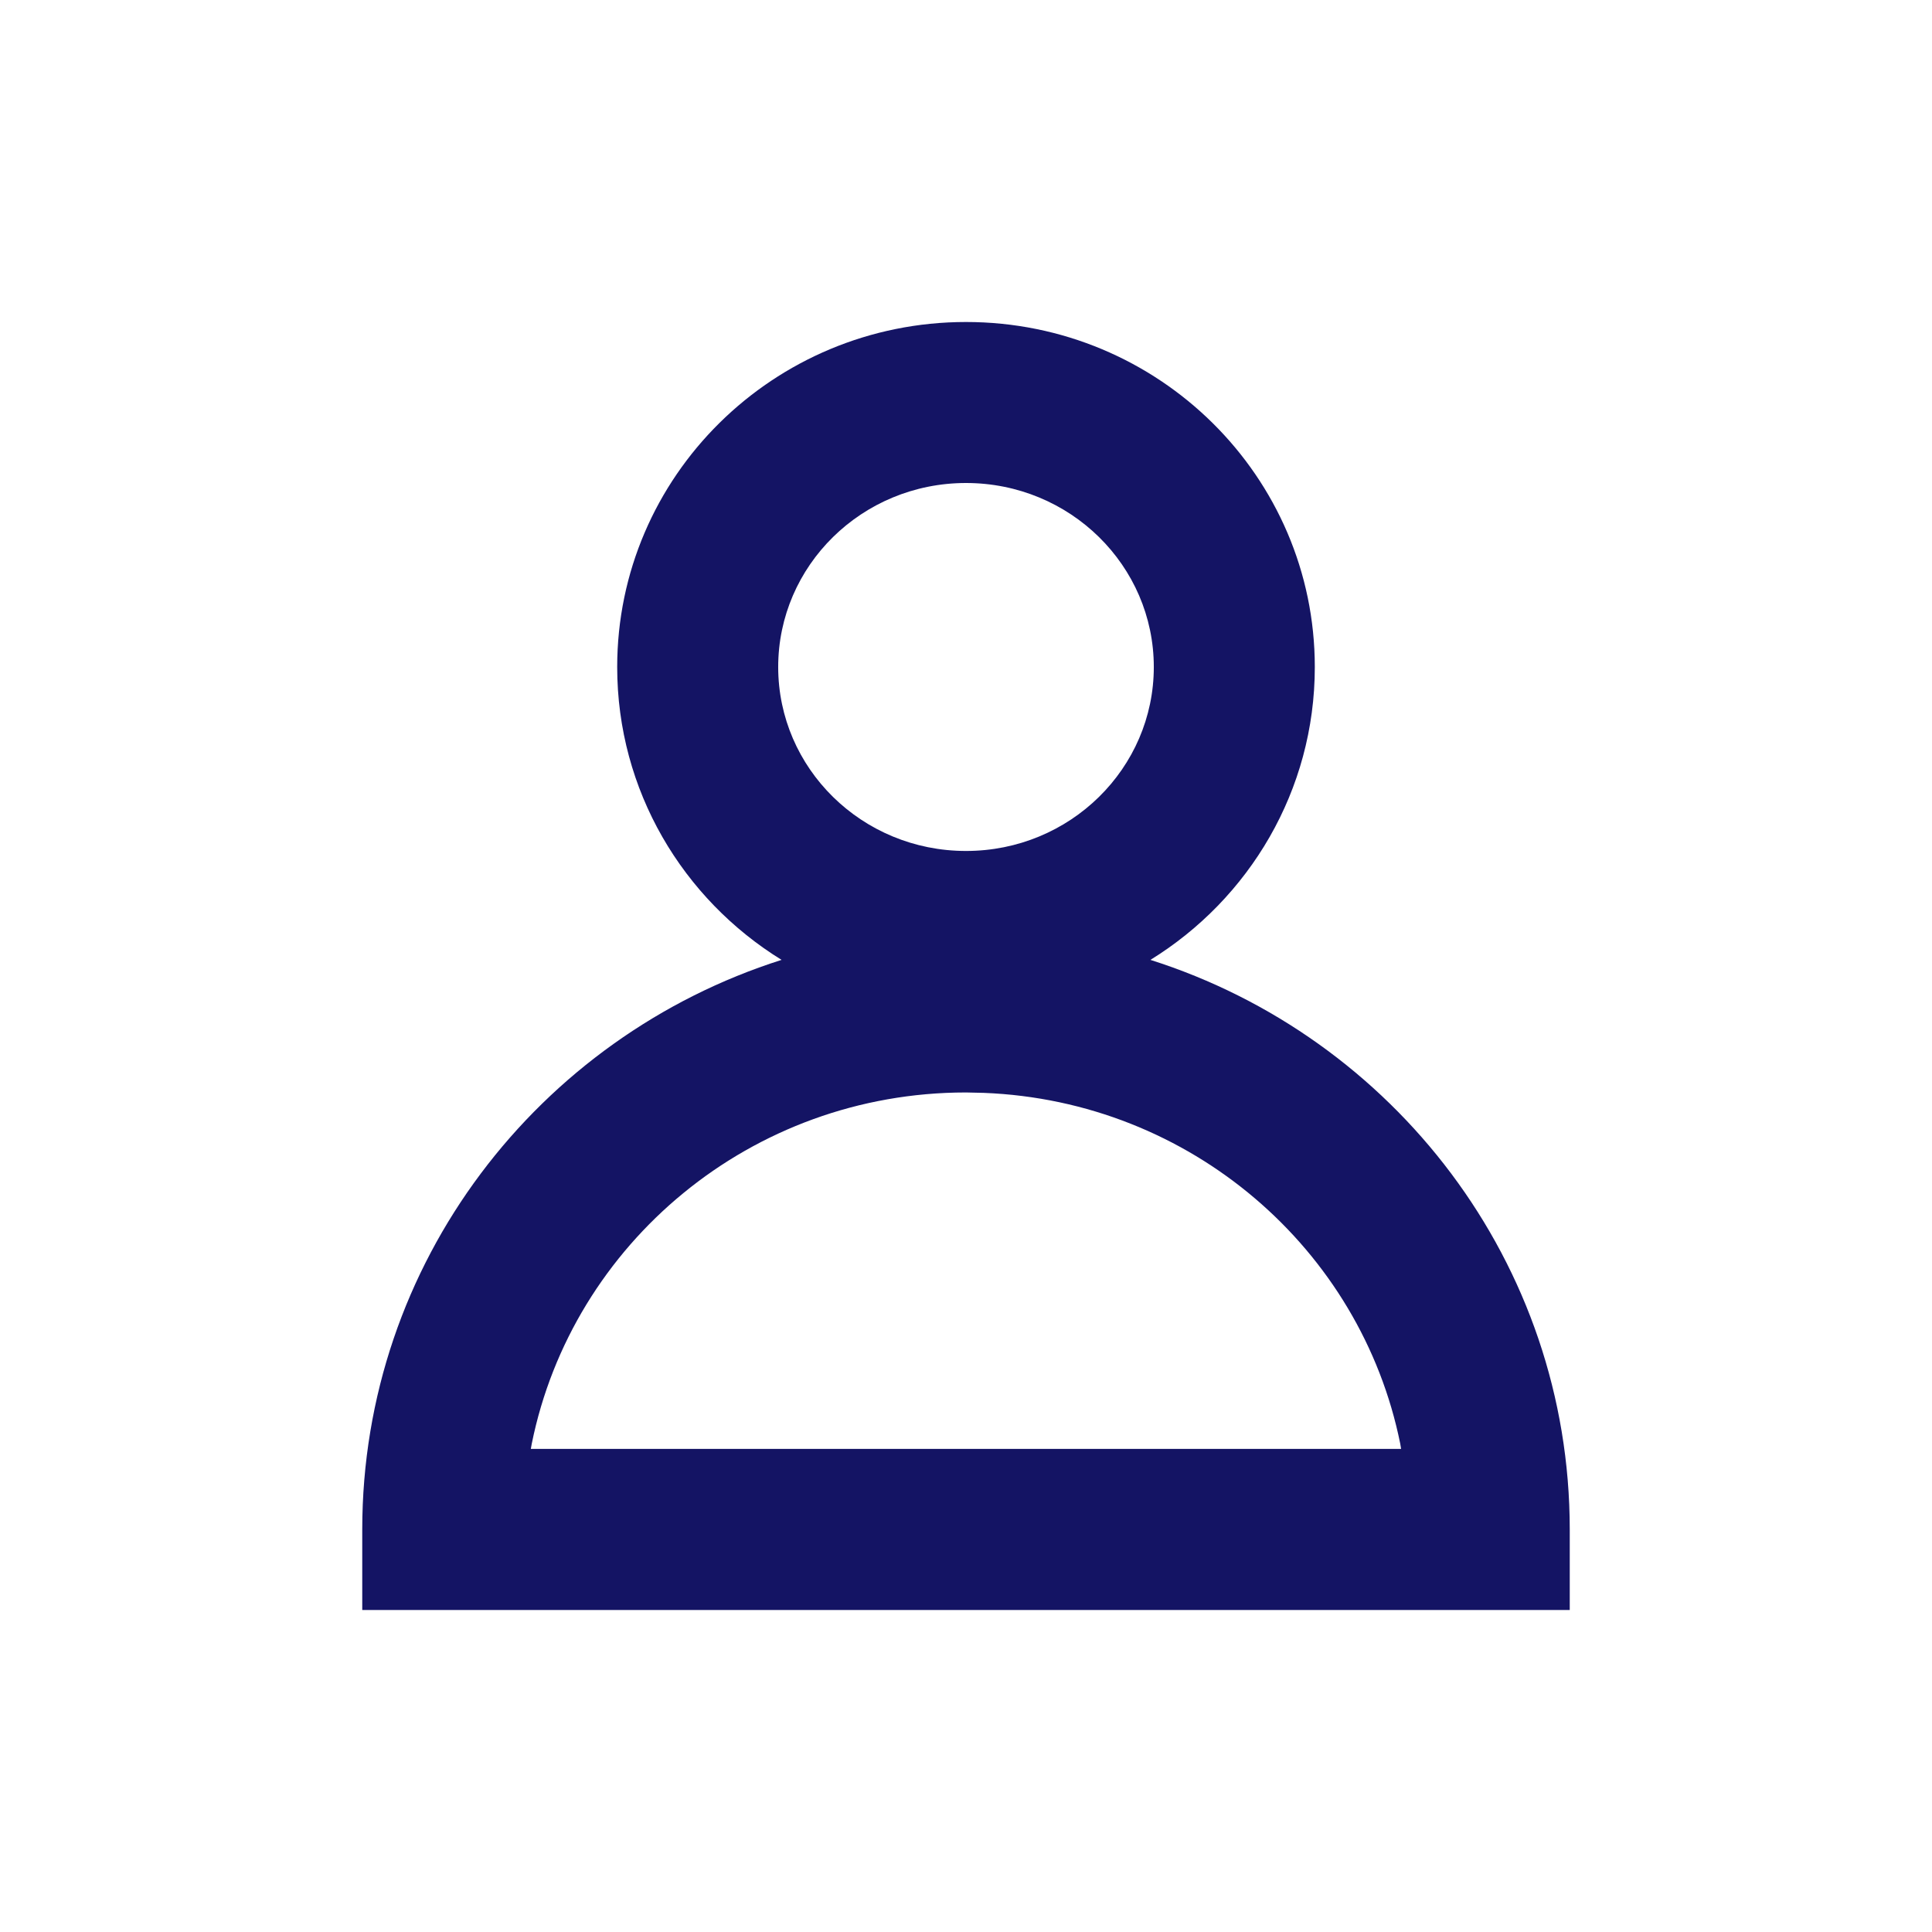 <svg width="24" height="24" viewBox="0 0 24 24" fill="none" xmlns="http://www.w3.org/2000/svg">
<g id="Icon">
<path id="Icon_2" fill-rule="evenodd" clip-rule="evenodd" d="M12 4C14.393 4 16.333 5.919 16.333 8.286C16.333 9.821 15.517 11.168 14.291 11.924C17.311 12.883 19.5 15.687 19.5 19V20H4.5V19C4.5 15.687 6.689 12.883 9.709 11.924C8.483 11.168 7.667 9.821 7.667 8.286C7.667 5.919 9.607 4 12 4ZM12 6C10.706 6 9.667 7.028 9.667 8.286C9.667 9.543 10.706 10.571 12 10.571C13.294 10.571 14.333 9.543 14.333 8.286C14.333 7.028 13.294 6 12 6ZM12 13.571L12.221 13.576C14.791 13.676 16.905 15.516 17.394 17.933L17.405 17.999H6.594L6.606 17.933C7.109 15.447 9.331 13.571 12 13.571Z" fill="#141464"/>
</g>
</svg>

